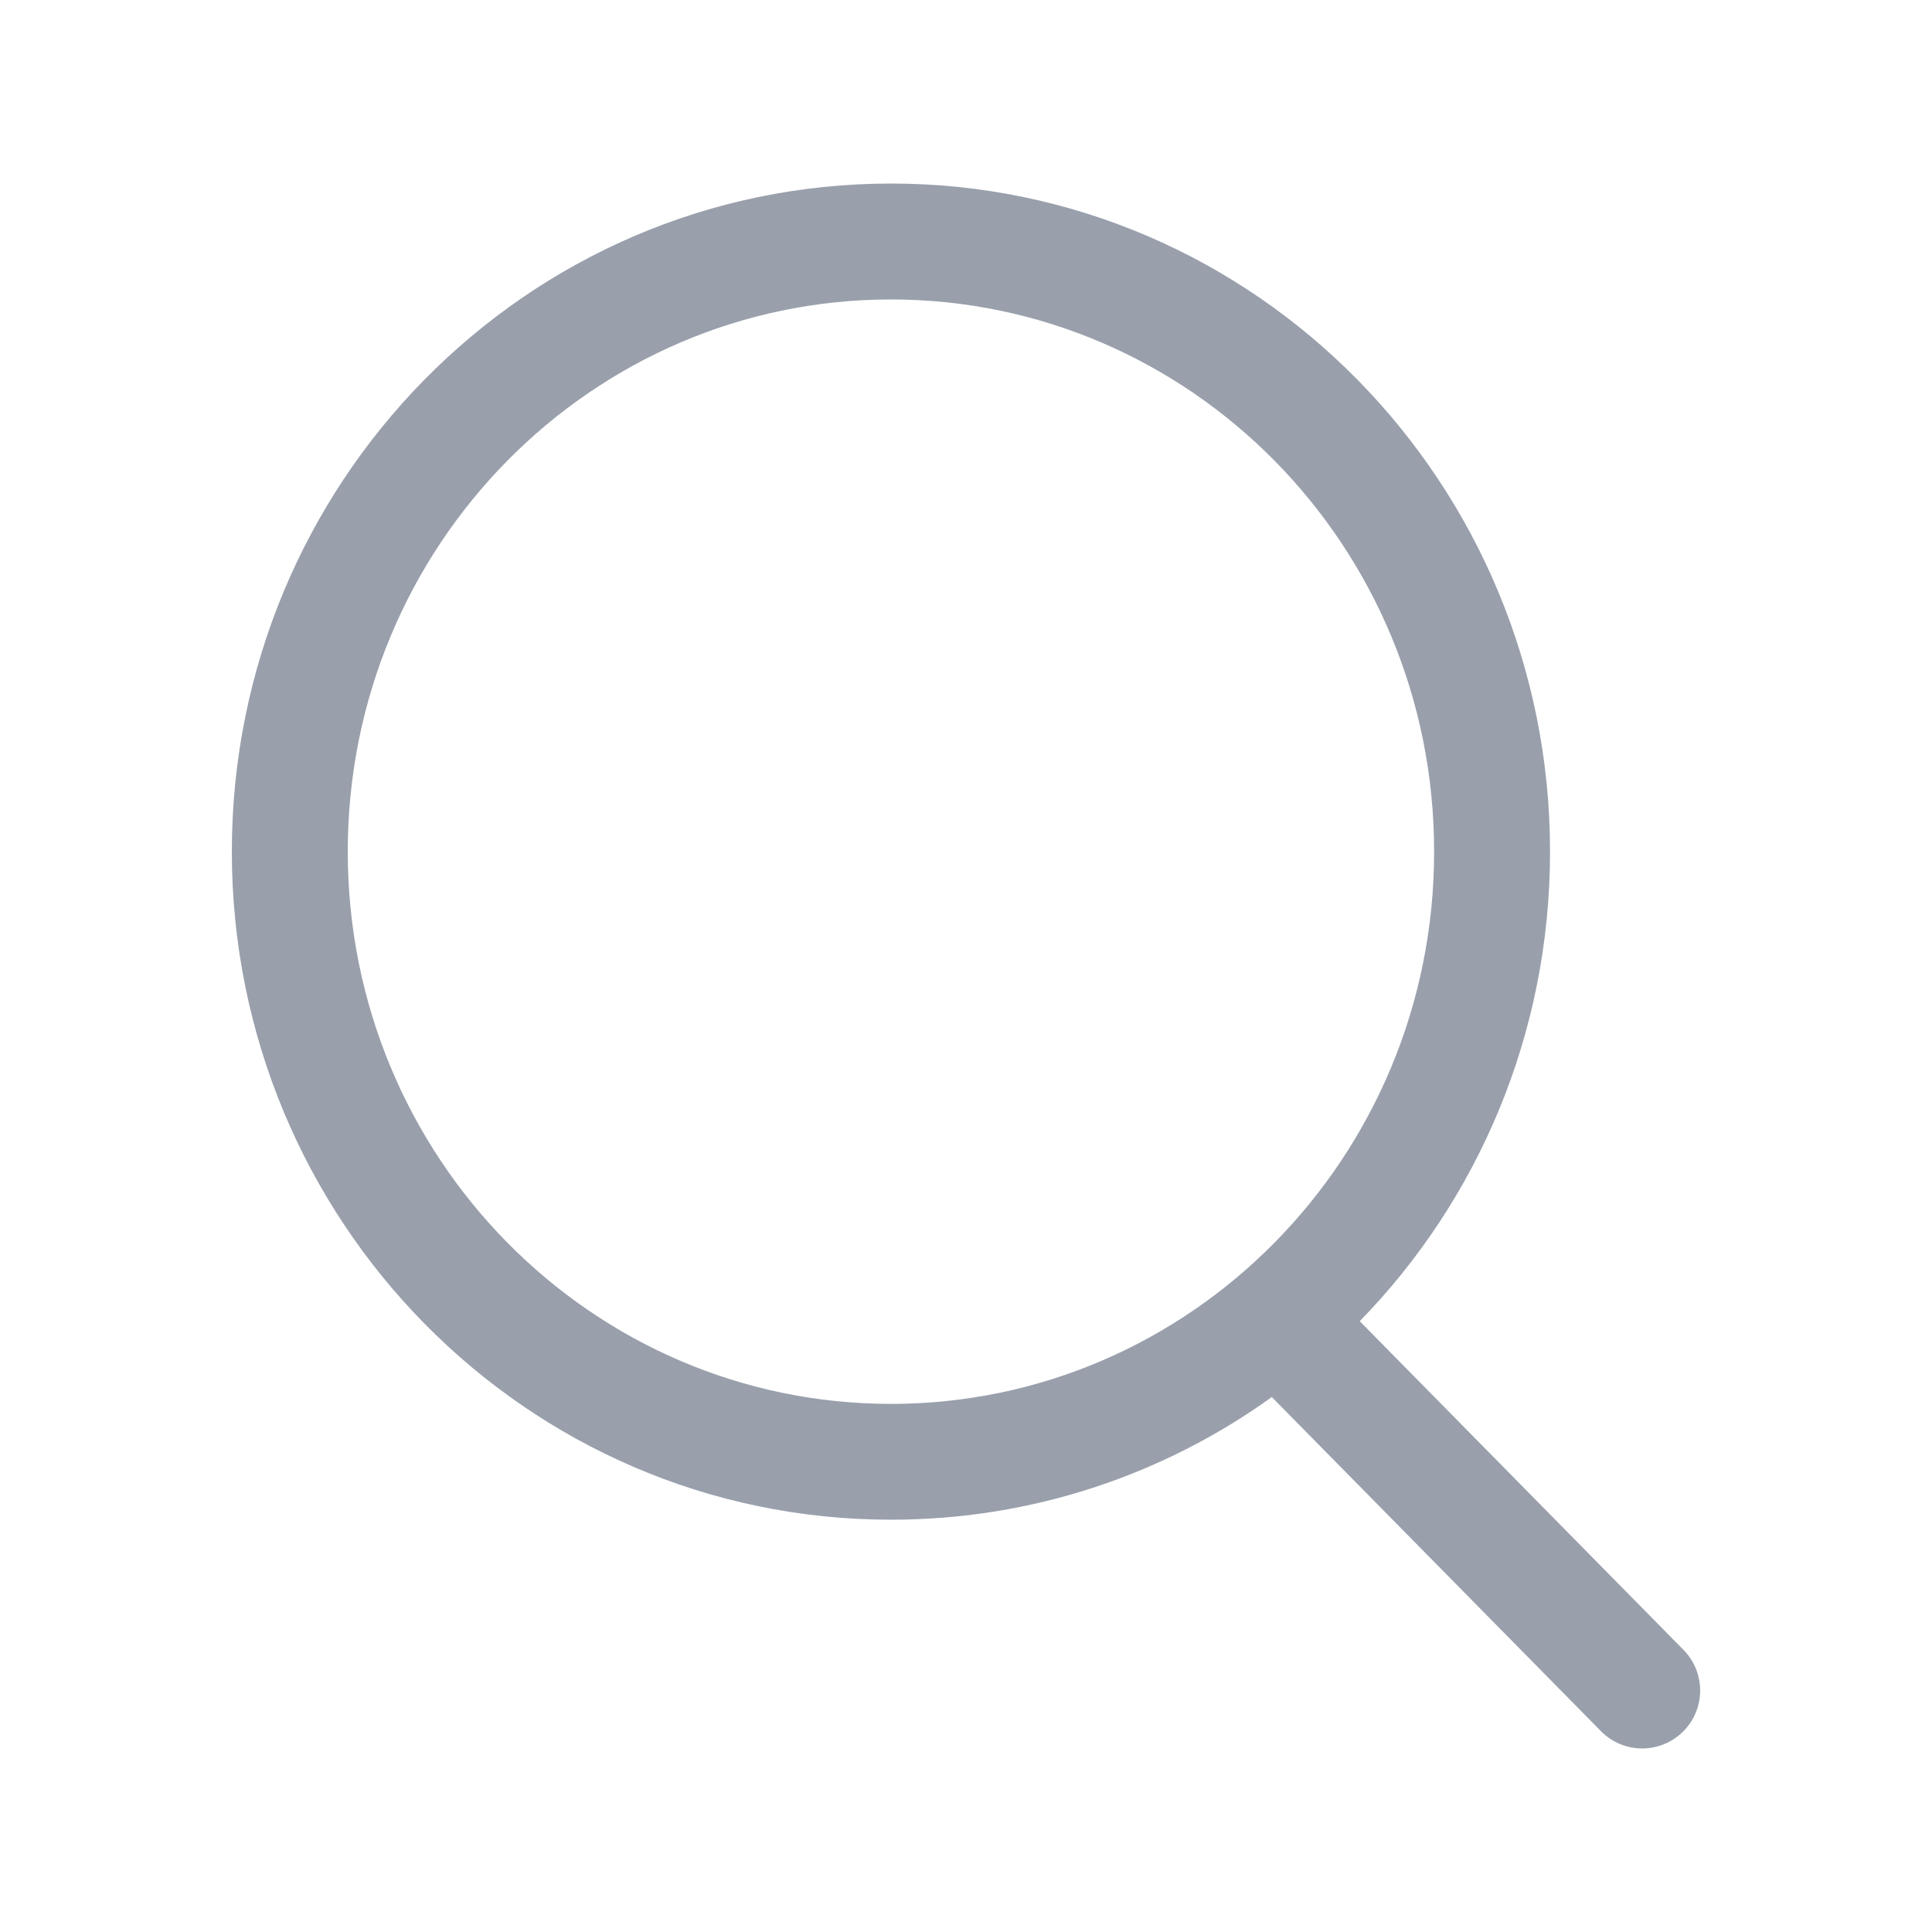 <svg width="20" height="20" viewBox="0 0 20 20" fill="none" xmlns="http://www.w3.org/2000/svg"><path fill-rule="evenodd" clip-rule="evenodd" d="M2.4 8.816C2.4 5.005 5.446 1.9 9.223 1.9C12.999 1.9 16.046 5.005 16.046 8.816C16.046 10.709 15.295 12.427 14.076 13.677L17.427 17.079C17.66 17.315 17.657 17.695 17.421 17.927C17.185 18.16 16.805 18.157 16.573 17.921L13.189 14.486C13.181 14.478 13.173 14.47 13.166 14.462C12.053 15.262 10.693 15.732 9.223 15.732C5.446 15.732 2.4 12.627 2.4 8.816ZM9.223 3.1C6.126 3.1 3.6 5.651 3.6 8.816C3.6 11.982 6.126 14.533 9.223 14.533C12.32 14.533 14.846 11.982 14.846 8.816C14.846 5.651 12.32 3.1 9.223 3.1Z" fill="#99A0AC"/></svg>